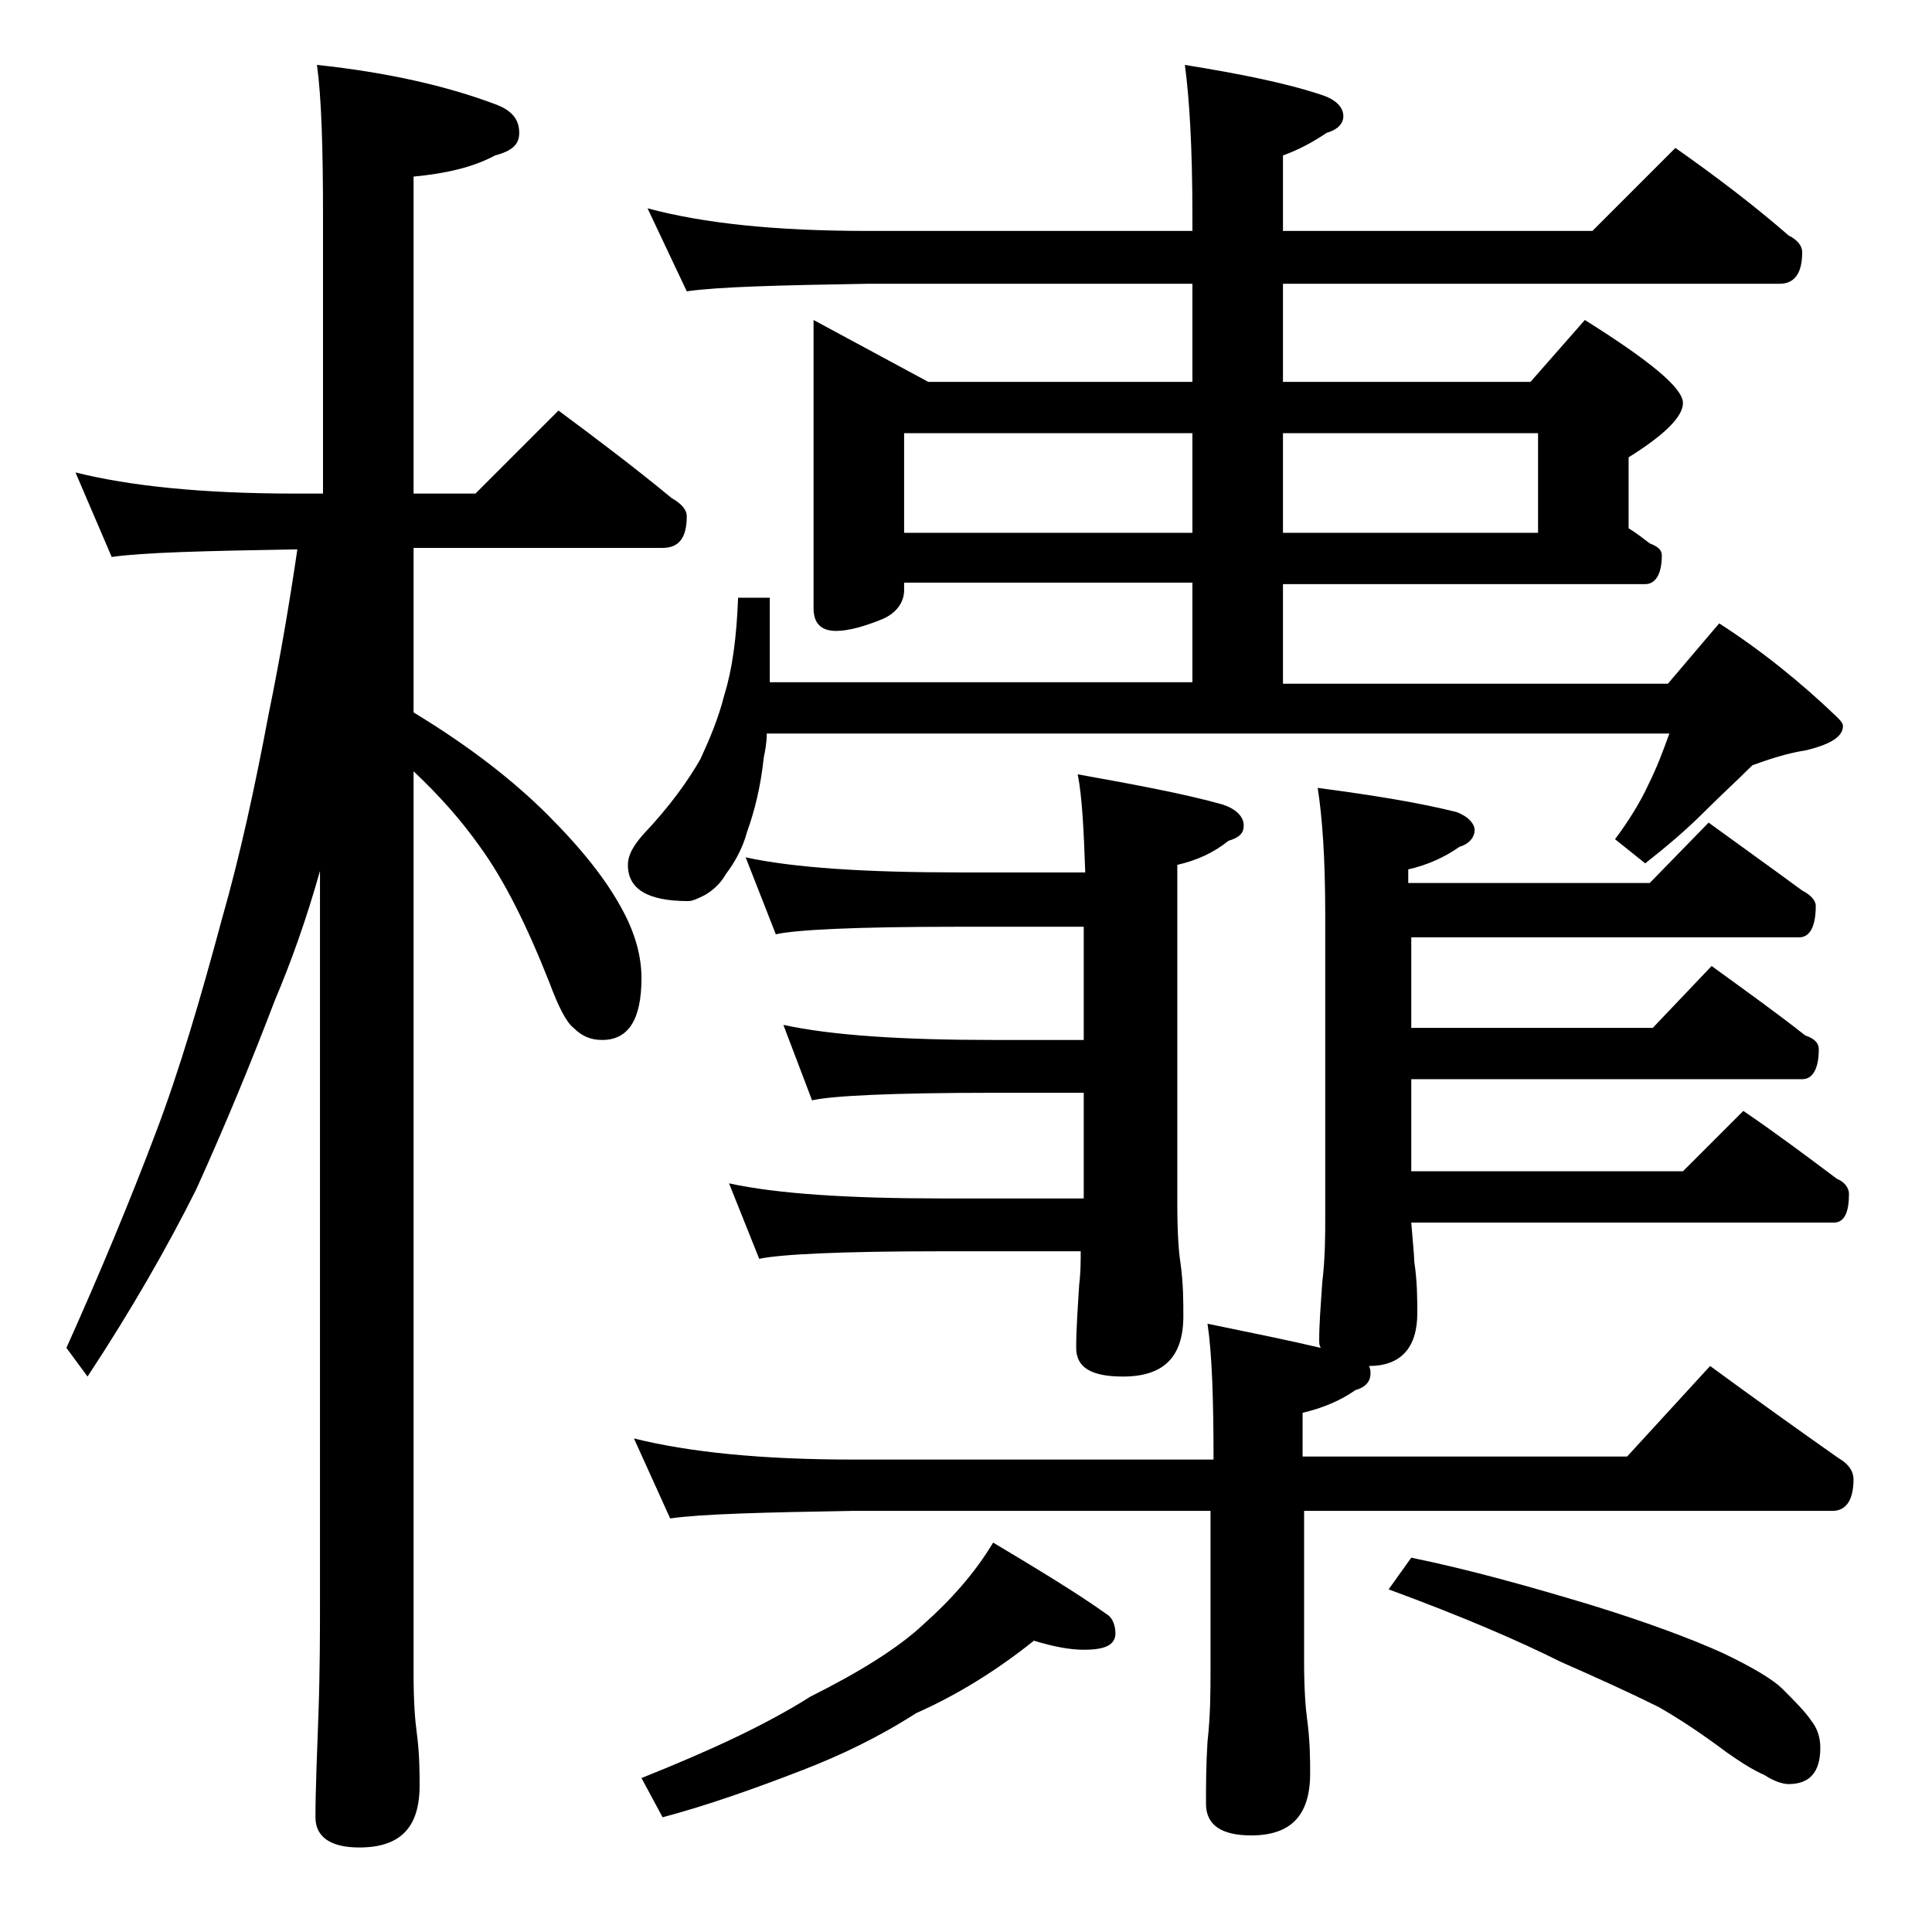 <?xml version="1.0" encoding="utf-8"?>
<!-- Generator: Adobe Illustrator 18.0.0, SVG Export Plug-In . SVG Version: 6.00 Build 0)  -->
<!DOCTYPE svg PUBLIC "-//W3C//DTD SVG 1.1//EN" "http://www.w3.org/Graphics/SVG/1.1/DTD/svg11.dtd">
<svg version="1.1" id="Layer_1" xmlns="http://www.w3.org/2000/svg" xmlns:xlink="http://www.w3.org/1999/xlink" x="0px" y="0px"
	 viewBox="0 0 128 128" enable-background="new 0 0 128 128" xml:space="preserve">
<path d="M5,31.3c3.6,0.9,8.4,1.4,14.5,1.4h1.9V14.3c0-4.5-0.1-7.8-0.4-10c4.7,0.5,8.6,1.4,11.8,2.6c1.1,0.4,1.6,1,1.6,1.9
	c0,0.8-0.5,1.2-1.6,1.5c-1.5,0.8-3.3,1.2-5.4,1.4v21h4.1l5.5-5.5c2.7,2,5.2,3.9,7.5,5.8c0.7,0.4,1,0.8,1,1.2c0,1.4-0.5,2.1-1.6,2.1
	H27.4v10.9c3.8,2.3,6.7,4.6,8.9,6.8c2.2,2.2,3.9,4.3,5,6.4c0.8,1.5,1.2,3,1.2,4.4c0,2.8-0.9,4.1-2.6,4.1c-0.7,0-1.3-0.2-1.9-0.8
	c-0.5-0.4-1-1.4-1.6-3c-1.5-3.8-3-6.8-4.6-9c-1.2-1.7-2.6-3.3-4.4-5v59.8c0,1.8,0.1,3.1,0.2,3.8c0.2,1.5,0.2,2.7,0.2,3.6
	c0,2.8-1.3,4.1-4,4.1c-1.9,0-2.9-0.7-2.9-2c0-1.8,0.1-4.1,0.2-6.9c0.1-2.9,0.1-5.5,0.1-7.6V57.7c-0.9,3.2-1.9,6-3,8.6
	c-1.6,4.2-3.3,8.3-5.2,12.5c-1.9,3.8-4.3,8-7.2,12.4l-1.4-1.9c2.2-4.9,4.2-9.7,5.9-14.2c1.6-4.2,3-9,4.4-14.2
	c1.2-4.2,2.2-8.8,3.1-13.6c0.8-3.9,1.4-7.5,1.9-10.9h-0.2c-5.9,0.1-10,0.2-12.1,0.5L5,31.3z M42.9,13.8c3.7,1,8.5,1.5,14.6,1.5H79
	v-1c0-4.5-0.2-7.8-0.5-10c3.7,0.6,6.7,1.2,9.1,2C88.5,6.6,89,7.1,89,7.7c0,0.5-0.4,0.9-1.1,1.1C87,9.4,86.1,9.9,85,10.3v5h20.5
	l5.5-5.5c2.7,1.9,5.2,3.8,7.5,5.8c0.6,0.3,0.9,0.7,0.9,1.1c0,1.4-0.5,2.1-1.5,2.1H85v6.5h16.4l3.6-4.1c4.3,2.7,6.5,4.5,6.5,5.5
	c0,0.9-1.2,2.1-3.6,3.6V35c0.5,0.3,1,0.7,1.4,1c0.5,0.2,0.8,0.4,0.8,0.8c0,1.2-0.4,1.9-1.1,1.9H85v6.6h25.5l3.4-4
	c2.8,1.8,5.4,3.9,7.8,6.2c0.2,0.2,0.4,0.4,0.4,0.6c0,0.7-0.8,1.2-2.4,1.6c-1.3,0.2-2.5,0.6-3.6,1c-1,1-2.1,2-3.2,3.1
	c-1.2,1.2-2.5,2.3-3.9,3.4l-2-1.6c0.9-1.2,1.7-2.5,2.2-3.6c0.6-1.2,1-2.3,1.4-3.4H50.8c0,0.6-0.1,1.1-0.2,1.6
	c-0.2,1.9-0.6,3.5-1.1,4.9c-0.3,1.1-0.8,2-1.4,2.8c-0.4,0.7-0.9,1.1-1.4,1.4c-0.4,0.2-0.8,0.4-1.1,0.4c-2.7,0-4-0.8-4-2.4
	c0-0.6,0.3-1.2,1-2c1.8-1.9,3-3.6,3.8-5C47,49,47.6,47.6,48,46c0.5-1.6,0.8-3.7,0.9-6.4H51v5.6h28v-6.6H59.9v0.5
	c0,0.8-0.5,1.5-1.4,1.9c-1.2,0.5-2.3,0.8-3.1,0.8c-1,0-1.5-0.5-1.5-1.5V21.2l7.6,4.1H79v-6.5H57.5c-5.9,0.1-9.9,0.2-12,0.5
	L42.9,13.8z M42,95.3c3.6,0.9,8.4,1.4,14.5,1.4h23.9c0-4-0.1-7-0.4-9c2.9,0.6,5.4,1.1,7.5,1.6c-0.1-0.2-0.1-0.3-0.1-0.5
	c0-1.1,0.1-2.3,0.2-3.8c0.2-1.7,0.2-3.1,0.2-4.4v-20c0-3.8-0.2-6.5-0.5-8.4c3.8,0.5,6.8,1,9.2,1.6c0.8,0.3,1.2,0.8,1.2,1.2
	s-0.3,0.9-1,1.1c-1,0.7-2.1,1.2-3.4,1.5v0.9h16l3.9-4c2.2,1.6,4.3,3.1,6.2,4.5c0.6,0.3,0.9,0.7,0.9,1c0,1.4-0.4,2.1-1.1,2.1H93.5v6
	h16l3.9-4.1c2.2,1.6,4.3,3.1,6.2,4.6c0.6,0.2,0.9,0.5,0.9,0.9c0,1.3-0.4,2-1.1,2H93.5v6.1h18l4-4c2.2,1.5,4.2,3,6.2,4.5
	c0.5,0.2,0.8,0.6,0.8,1c0,1.2-0.3,1.9-1,1.9h-28c0.1,1.3,0.2,2.2,0.2,2.6c0.2,1.3,0.2,2.5,0.2,3.4c0,2.3-1.1,3.5-3.2,3.5
	c0.1,0.2,0.1,0.4,0.1,0.5c0,0.5-0.3,0.9-1,1.1c-1,0.7-2.2,1.2-3.5,1.5v2.9h21.5l5.5-6c3,2.2,5.8,4.2,8.5,6.1c0.7,0.4,1,0.9,1,1.4
	c0,1.4-0.5,2.1-1.4,2.1H86.4v10c0,1.8,0.1,3.1,0.2,3.8c0.2,1.5,0.2,2.7,0.2,3.6c0,2.8-1.3,4.1-3.9,4.1c-2,0-3-0.7-3-2.1
	c0-1.1,0-2.5,0.1-4.1c0.2-1.8,0.2-3.4,0.2-4.8v-10.5H56.5c-5.9,0.1-10,0.2-12.1,0.5L42,95.3z M68.5,108.7c-2.5,2-5.1,3.6-7.8,4.8
	c-2.5,1.6-5,2.8-7.6,3.8c-3.1,1.2-6.2,2.3-9.2,3.1l-1.4-2.6c4.5-1.8,8.2-3.5,11.2-5.4c3.2-1.6,5.8-3.2,7.5-4.8
	c1.8-1.6,3.4-3.4,4.6-5.4c3,1.8,5.5,3.3,7.6,4.8c0.3,0.2,0.5,0.7,0.5,1.2c0,0.8-0.7,1.1-2.1,1.1C70.9,109.3,69.8,109.1,68.5,108.7z
	 M49.4,56.8c3.2,0.7,8,1,14.1,1h8.4c-0.1-2.8-0.2-5-0.5-6.5c3.9,0.7,7.1,1.3,9.6,2c0.9,0.3,1.4,0.8,1.4,1.4c0,0.5-0.3,0.8-1,1
	c-1,0.8-2.1,1.3-3.4,1.6v22.5c0,1.9,0.1,3.2,0.2,3.8c0.2,1.4,0.2,2.6,0.2,3.6c0,2.7-1.3,4-4,4c-2.1,0-3.1-0.6-3.1-1.9
	c0-1.2,0.1-2.6,0.2-4.2c0.1-0.8,0.1-1.6,0.1-2.2h-9.2c-6.7,0-10.7,0.2-12.1,0.5l-2-5c3.2,0.7,8,1,14.1,1h9.4v-7h-6
	c-6.7,0-10.7,0.2-12,0.5l-1.9-5c3.2,0.7,7.9,1,13.9,1h6v-7.5h-8.4c-6.7,0-10.7,0.2-12,0.5L49.4,56.8z M59.9,35.3H79v-6.6H59.9V35.3z
	 M85,28.7v6.6h16.9v-6.6H85z M93.5,103.2c3.9,0.8,7.8,1.9,11.8,3.1c3.9,1.2,6.8,2.3,8.8,3.2c2.1,1,3.4,1.8,4,2.4
	c0.8,0.8,1.5,1.5,1.9,2.1c0.4,0.5,0.6,1.1,0.6,1.8c0,1.6-0.7,2.4-2.1,2.4c-0.4,0-1-0.2-1.6-0.6c-0.7-0.3-1.5-0.8-2.5-1.5
	c-1.6-1.2-3.1-2.2-4.5-3c-1.8-0.9-4-1.9-6.5-3c-2.8-1.4-6.5-3-11.4-4.8L93.5,103.2z"/>
</svg>
